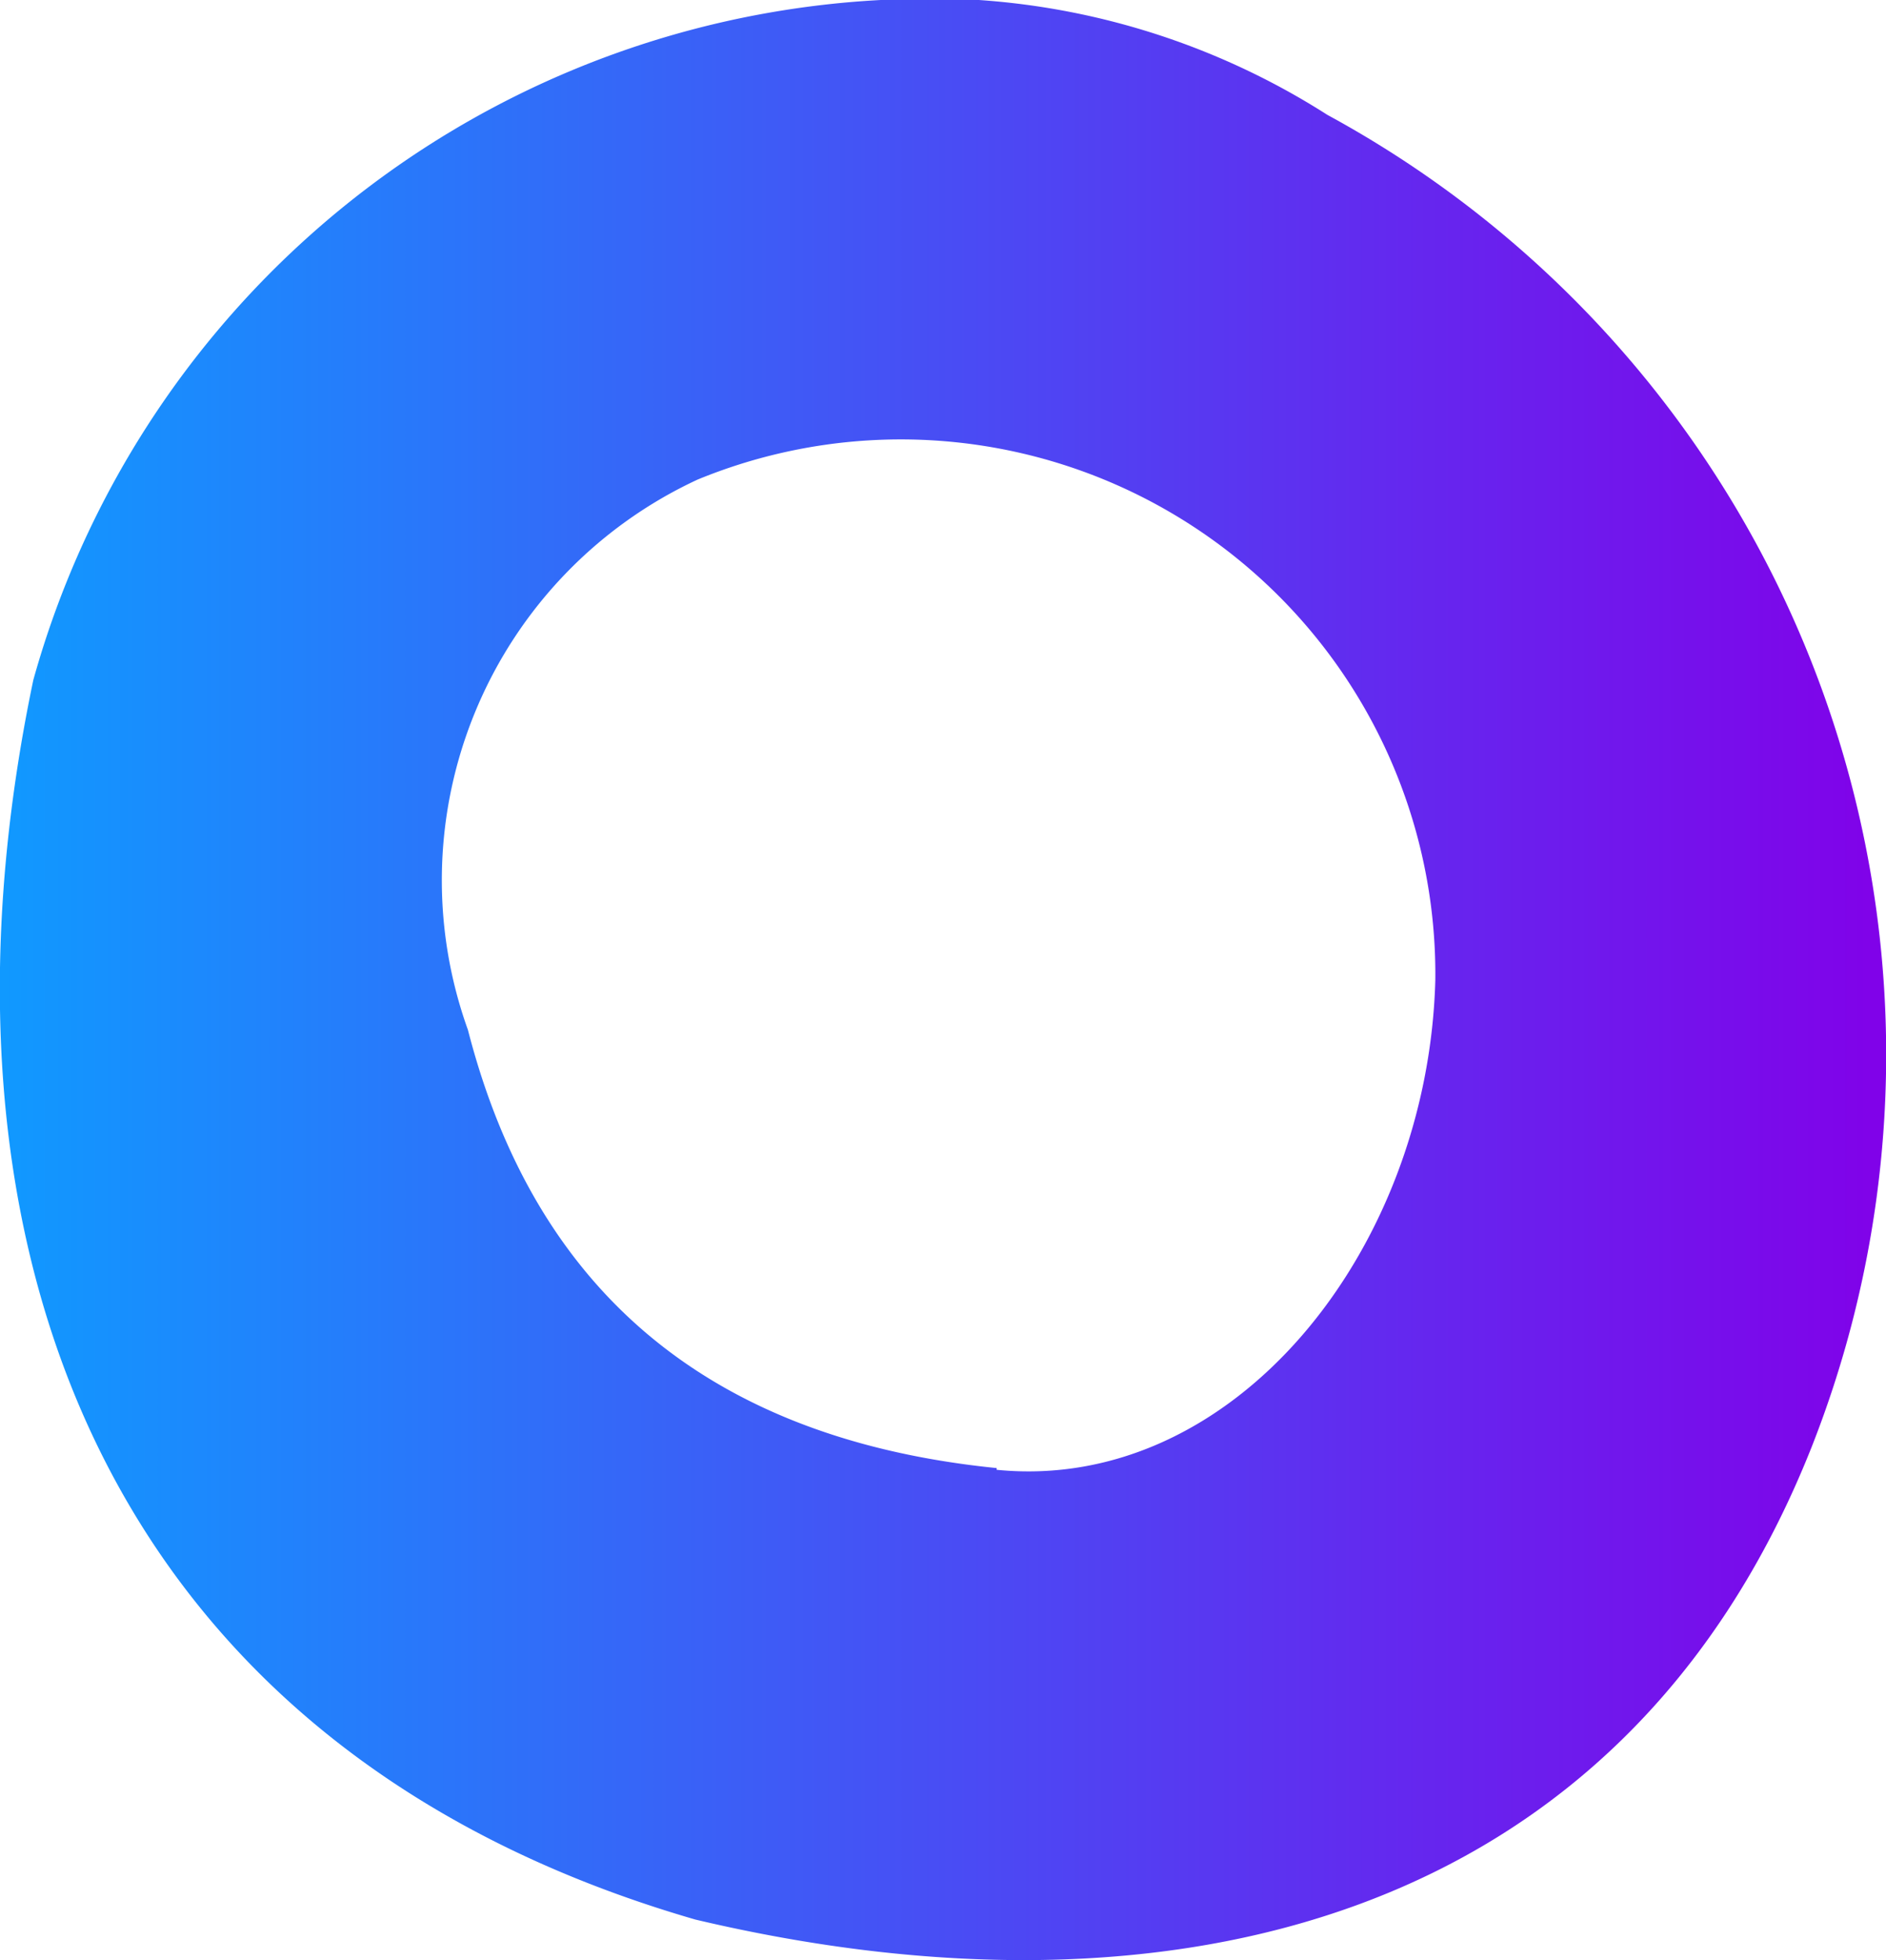 <svg xmlns="http://www.w3.org/2000/svg" xmlns:xlink="http://www.w3.org/1999/xlink" viewBox="0 0 32.85 34.13"><defs><style>.cls-1{fill:url(#名称未設定グラデーション_5);}</style><linearGradient id="名称未設定グラデーション_5" x1="0.04" y1="-489.89" x2="32.89" y2="-489.89" gradientTransform="matrix(1, 0, 0, -1, 0, -472.82)" gradientUnits="userSpaceOnUse"><stop offset="0" stop-color="#1099ff"/><stop offset="1" stop-color="#8101e9"/></linearGradient></defs><g id="レイヤー_2" data-name="レイヤー 2"><g id="レイヤー_1-2" data-name="レイヤー 1"><path class="cls-1" d="M17.05,0A16.21,16.21,0,0,0,.58,11.84c-2.06,9.85,1.24,18.6,11.53,21.58,8.24,1.95,16.16.07,19.45-8.24A18.62,18.62,0,0,0,23.12,2,12.91,12.91,0,0,0,17.05,0Zm.31,25.56C11.8,25,9.18,21.93,8.15,17.93a7.69,7.69,0,0,1,4-9.58A9.31,9.31,0,0,1,25,17.07C24.87,21.79,21.48,26,17.36,25.59Z"/></g></g></svg>